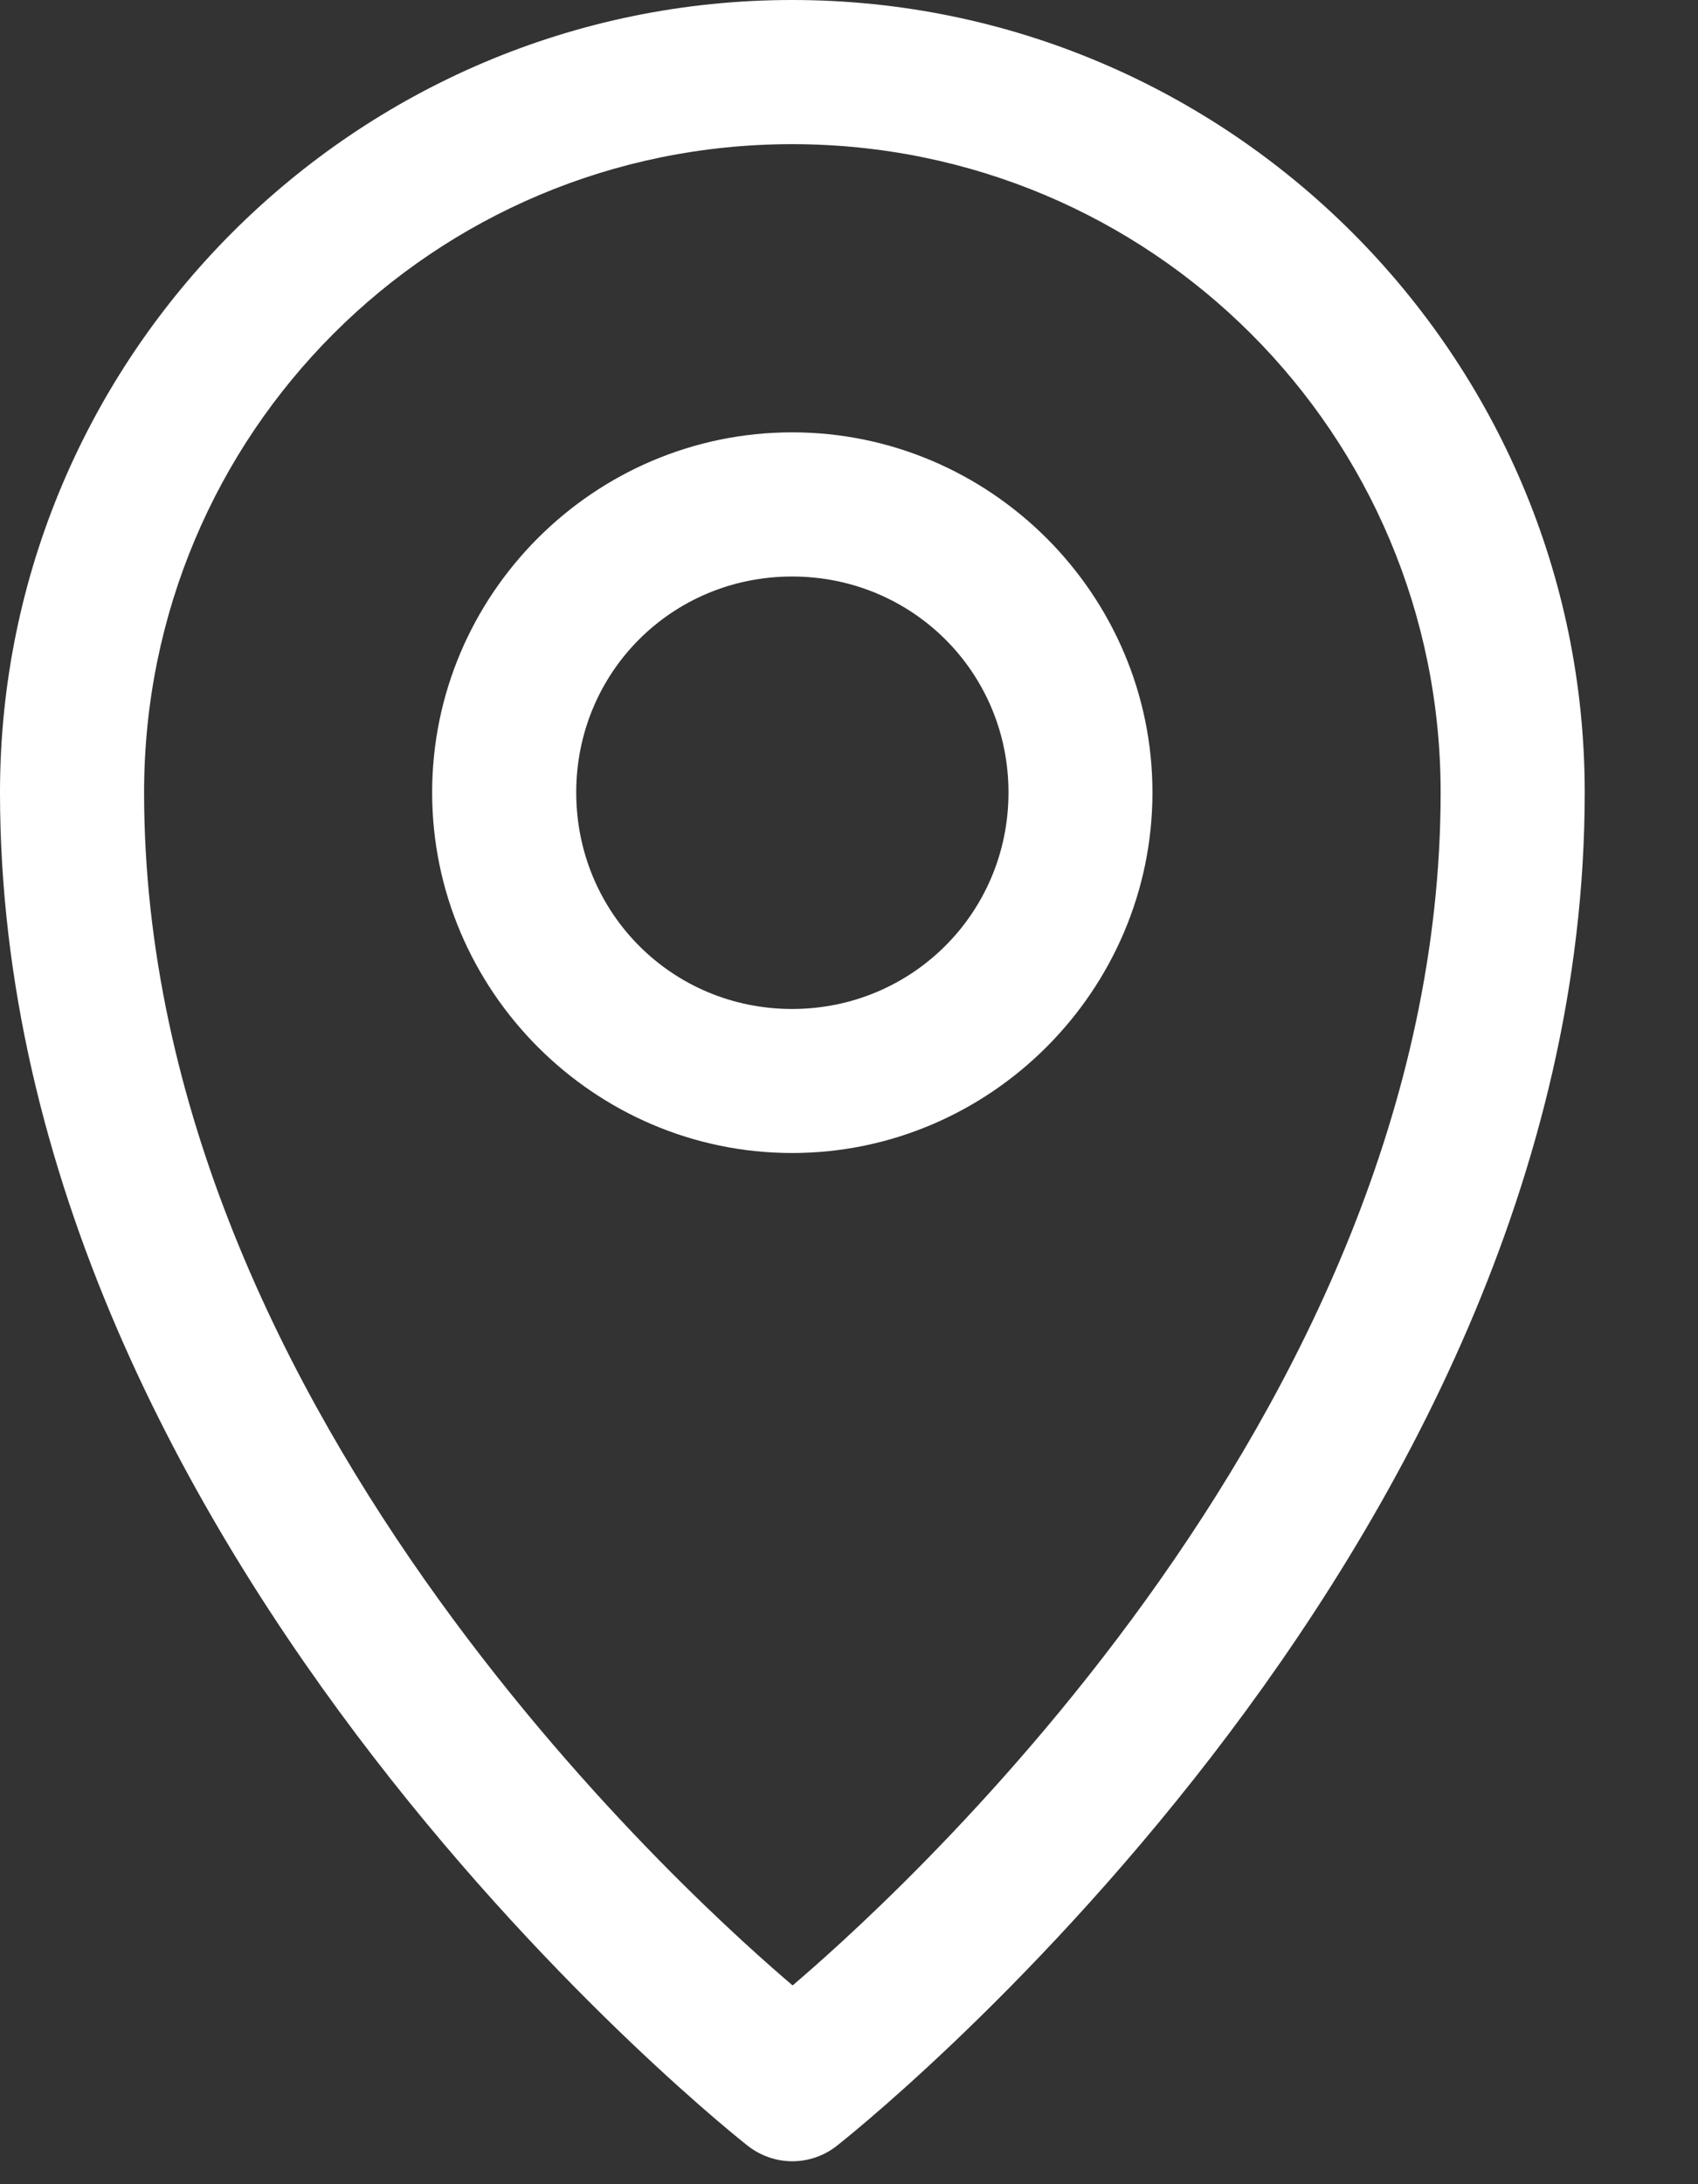 <svg width="14" height="18" viewBox="0 0 14 18" fill="none" xmlns="http://www.w3.org/2000/svg">
<rect x="0" y="0" width="14" height="18" fill="#333333" stroke="none"/>
<path d="M6.531 0C2.931 0 1.57087e-06 2.931 0 6.531C-2.24409e-06 12.865 6.162 17.681 6.162 17.681C6.268 17.765 6.398 17.811 6.533 17.811C6.667 17.811 6.798 17.765 6.903 17.681C6.903 17.681 13.066 12.865 13.066 6.531C13.066 2.931 10.131 0 6.531 0ZM6.531 1.188C9.489 1.188 11.878 3.572 11.878 6.531C11.878 11.713 7.185 15.807 6.535 16.362C5.888 15.81 1.188 11.715 1.188 6.531C1.188 3.572 3.572 1.188 6.531 1.188Z" fill="white"/>
<path d="M6.531 3.563C4.898 3.563 3.563 4.898 3.563 6.531C3.563 8.163 4.898 9.502 6.531 9.502C8.163 9.502 9.502 8.163 9.502 6.531C9.502 4.898 8.163 3.563 6.531 3.563ZM6.531 4.751C7.521 4.751 8.315 5.54 8.315 6.531C8.315 7.522 7.521 8.315 6.531 8.315C5.54 8.315 4.751 7.522 4.751 6.531C4.751 5.54 5.54 4.751 6.531 4.751Z" fill="white"/>
</svg>
